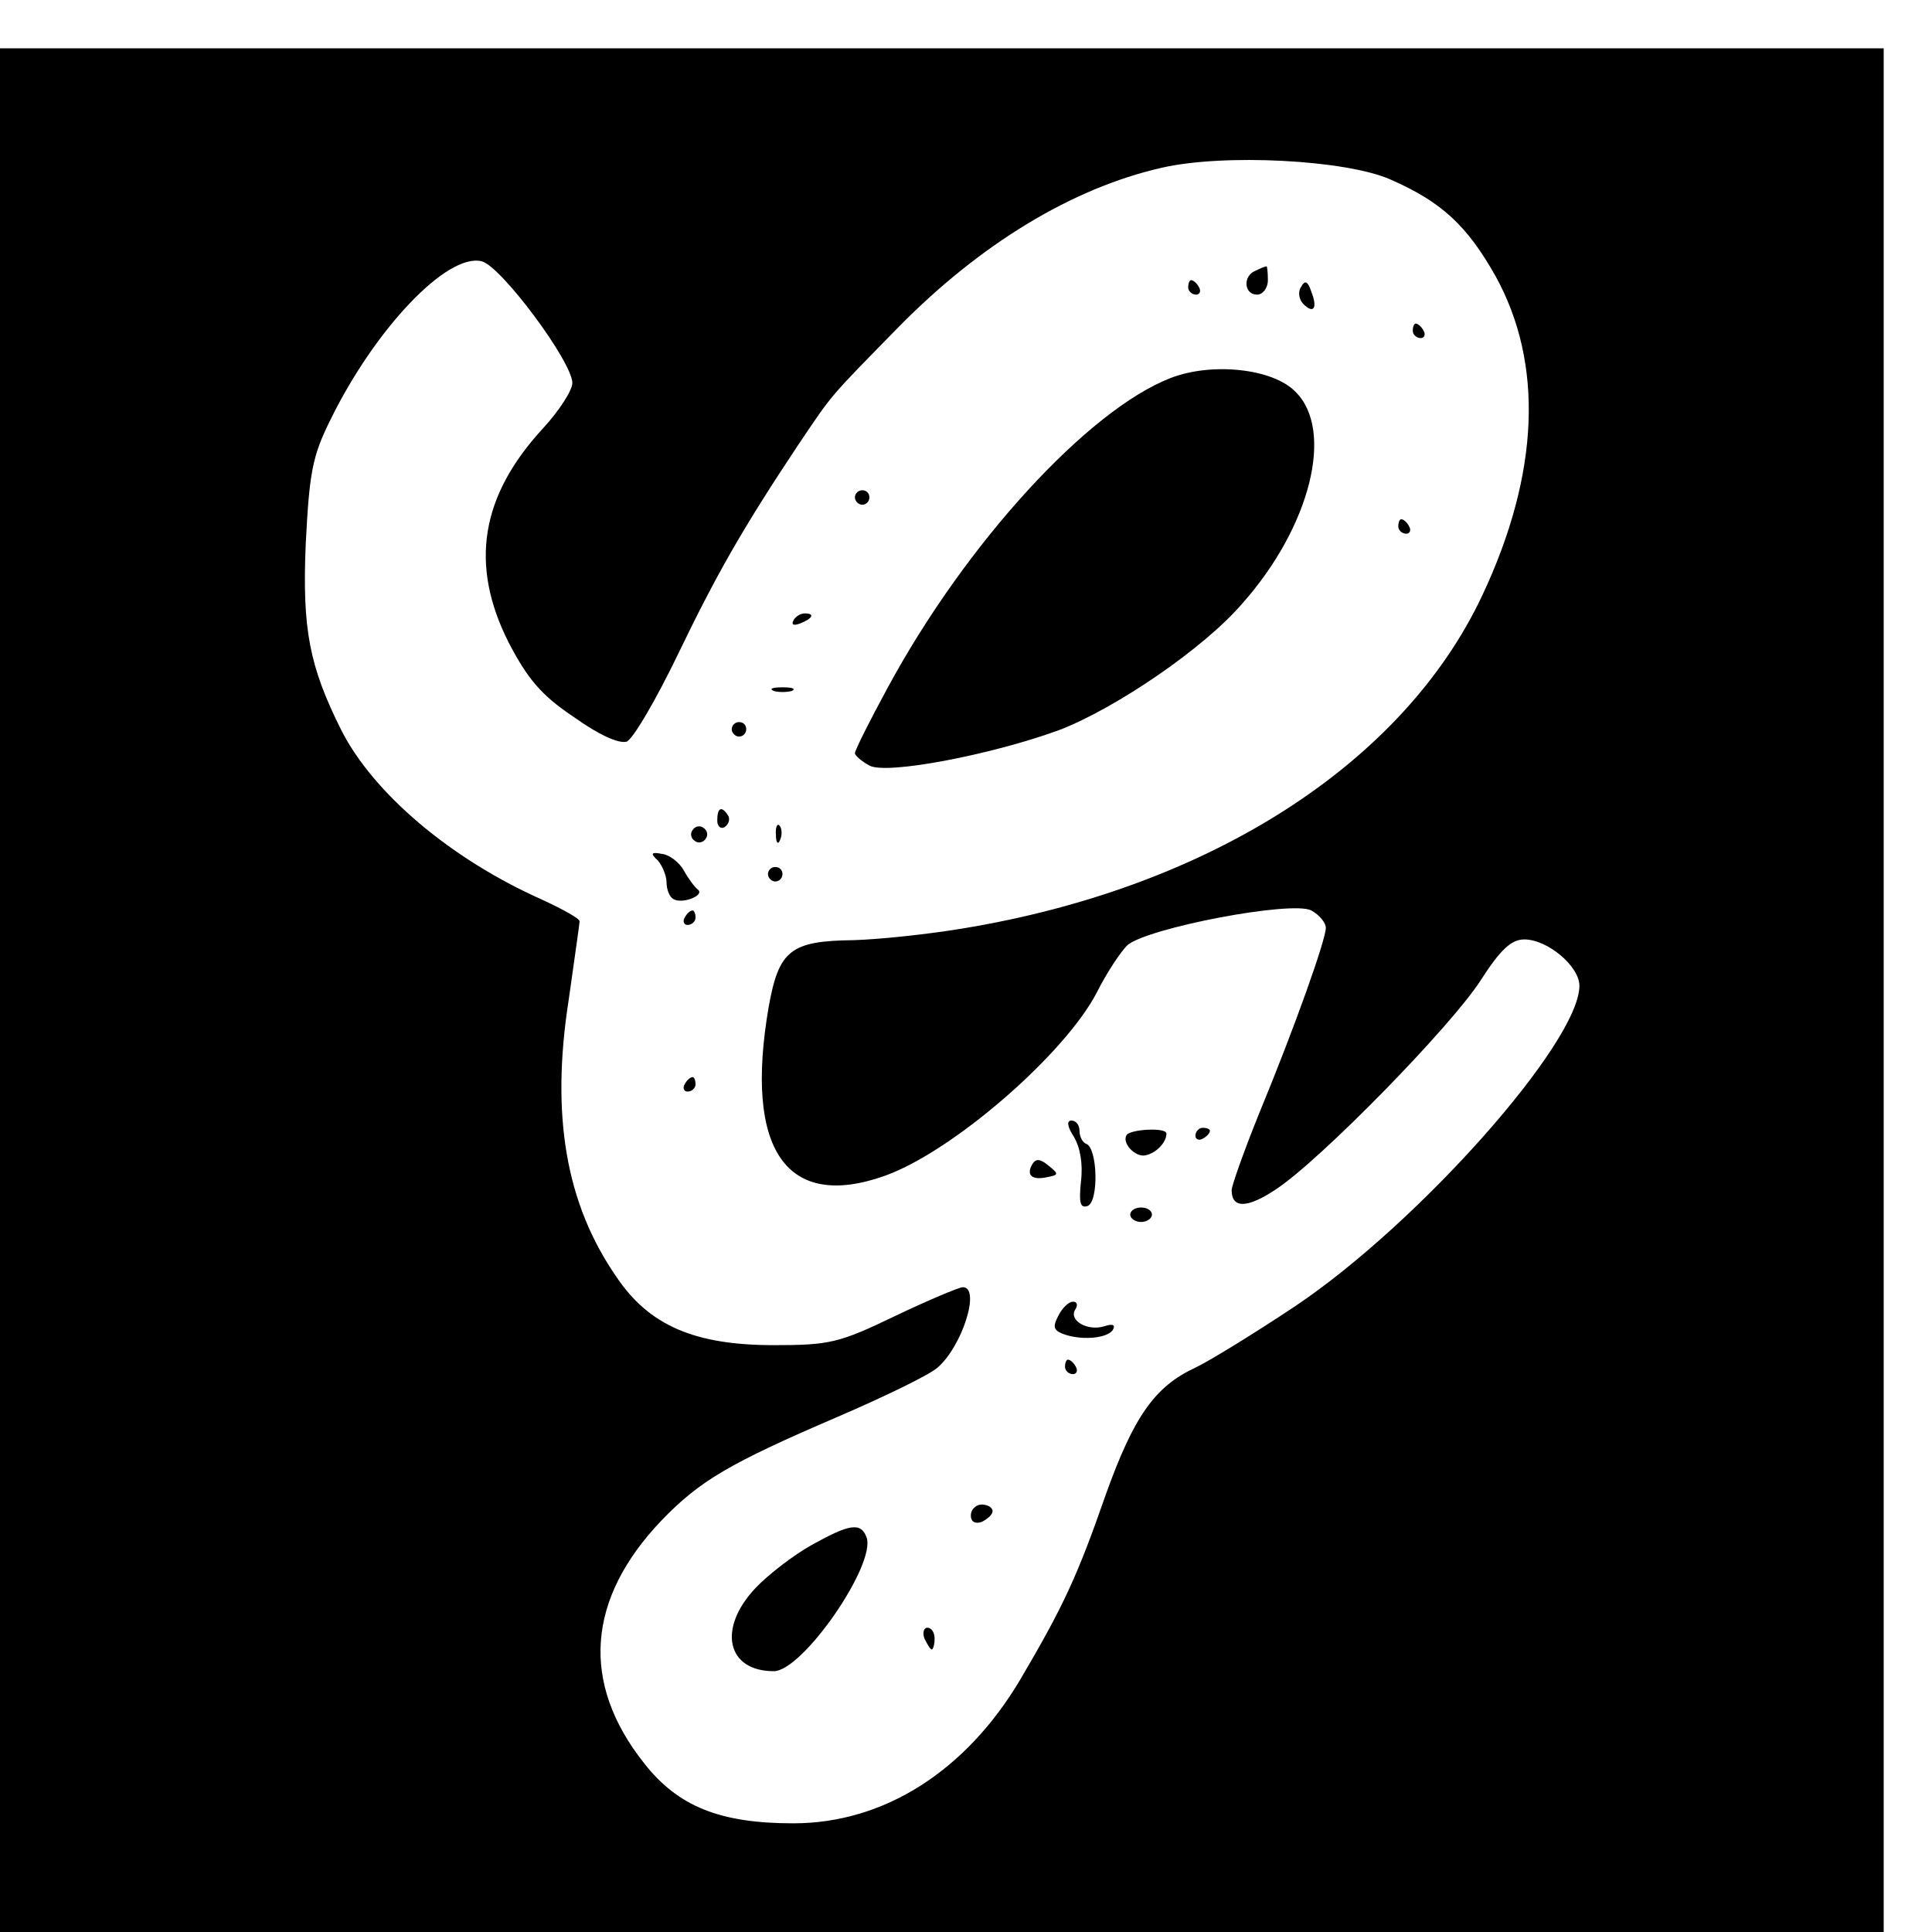 <?xml version="1.0" standalone="no"?>
<!DOCTYPE svg PUBLIC "-//W3C//DTD SVG 20010904//EN"
 "http://www.w3.org/TR/2001/REC-SVG-20010904/DTD/svg10.dtd">
<svg version="1.0" xmlns="http://www.w3.org/2000/svg"
 width="16pt" height="16pt" viewBox="0 0 16 16"
 preserveAspectRatio="xMidYMid meet">
<g transform="translate(0,16) scale(0.006,-0.006)"
fill="#000000" stroke="none">
<path d="M0 1300 l0 -1300 1300 0 1300 0 0 1300 0 1300 -1300 0 -1300 0 0
-1300z m1919 1119 c71 -31 106 -64 145 -133 67 -121 61 -273 -18 -441 -109
-232 -376 -404 -718 -460 -48 -8 -115 -15 -150 -16 -87 -1 -103 -14 -117 -92
-34 -197 24 -282 161 -233 94 34 248 168 292 253 13 26 32 55 42 65 28 24 227
62 254 48 11 -6 20 -17 20 -24 0 -16 -42 -135 -92 -256 -21 -52 -38 -100 -38
-106 0 -26 22 -25 61 1 61 40 242 225 283 289 27 42 42 56 60 56 32 0 76 -37
76 -64 0 -78 -222 -328 -392 -442 -57 -38 -119 -76 -138 -85 -56 -26 -85 -67
-124 -176 -39 -112 -58 -153 -118 -255 -75 -126 -188 -198 -313 -198 -101 0
-159 23 -206 83 -88 111 -79 227 24 335 53 55 94 79 243 143 65 28 127 58 138
68 34 29 60 111 35 111 -5 0 -48 -18 -94 -40 -77 -37 -90 -40 -167 -40 -109 0
-172 27 -217 94 -70 101 -91 223 -66 383 8 57 15 105 15 108 0 4 -24 17 -52
30 -126 56 -233 147 -277 234 -44 88 -54 139 -49 257 5 98 9 121 34 171 61
125 161 231 209 219 27 -7 125 -139 125 -168 0 -10 -18 -38 -40 -62 -87 -94
-102 -189 -48 -296 26 -50 45 -73 90 -103 35 -25 62 -37 73 -34 9 4 40 57 70
119 53 110 89 174 169 294 46 68 39 60 136 159 113 115 240 192 363 220 86 20
255 11 316 -16z"/>
<path d="M1733 2293 c-18 -7 -16 -33 2 -33 8 0 15 9 15 20 0 11 -1 20 -2 19
-2 0 -9 -3 -15 -6z"/>
<path d="M1640 2270 c0 -5 5 -10 11 -10 5 0 7 5 4 10 -3 6 -8 10 -11 10 -2 0
-4 -4 -4 -10z"/>
<path d="M1796 2271 c-5 -7 -3 -18 3 -24 14 -14 20 -6 11 17 -5 15 -9 16 -14
7z"/>
<path d="M1950 2210 c0 -5 5 -10 11 -10 5 0 7 5 4 10 -3 6 -8 10 -11 10 -2 0
-4 -4 -4 -10z"/>
<path d="M1616 2145 c-114 -44 -283 -228 -391 -428 -25 -46 -45 -86 -45 -90 0
-3 9 -11 20 -17 24 -13 169 15 262 49 78 30 200 113 253 175 94 106 127 239
73 292 -31 32 -115 41 -172 19z"/>
<path d="M1180 1980 c0 -5 5 -10 10 -10 6 0 10 5 10 10 0 6 -4 10 -10 10 -5 0
-10 -4 -10 -10z"/>
<path d="M1930 1940 c0 -5 5 -10 11 -10 5 0 7 5 4 10 -3 6 -8 10 -11 10 -2 0
-4 -4 -4 -10z"/>
<path d="M1095 1810 c-3 -6 1 -7 9 -4 18 7 21 14 7 14 -6 0 -13 -4 -16 -10z"/>
<path d="M1068 1713 c6 -2 18 -2 25 0 6 3 1 5 -13 5 -14 0 -19 -2 -12 -5z"/>
<path d="M1010 1660 c0 -5 5 -10 10 -10 6 0 10 5 10 10 0 6 -4 10 -10 10 -5 0
-10 -4 -10 -10z"/>
<path d="M990 1534 c0 -8 5 -12 10 -9 6 4 8 11 5 16 -9 14 -15 11 -15 -7z"/>
<path d="M956 1521 c-4 -5 -2 -12 3 -15 5 -4 12 -2 15 3 4 5 2 12 -3 15 -5 4
-12 2 -15 -3z"/>
<path d="M1071 1514 c0 -11 3 -14 6 -6 3 7 2 16 -1 19 -3 4 -6 -2 -5 -13z"/>
<path d="M908 1479 c6 -7 12 -21 12 -30 0 -10 4 -20 9 -23 12 -8 45 5 34 13
-4 3 -13 15 -19 26 -6 11 -20 22 -30 23 -15 3 -17 1 -6 -9z"/>
<path d="M1060 1460 c0 -5 5 -10 10 -10 6 0 10 5 10 10 0 6 -4 10 -10 10 -5 0
-10 -4 -10 -10z"/>
<path d="M945 1400 c-3 -5 -1 -10 4 -10 6 0 11 5 11 10 0 6 -2 10 -4 10 -3 0
-8 -4 -11 -10z"/>
<path d="M945 1170 c-3 -5 -1 -10 4 -10 6 0 11 5 11 10 0 6 -2 10 -4 10 -3 0
-8 -4 -11 -10z"/>
<path d="M1482 1098 c9 -15 13 -38 10 -62 -3 -30 -1 -37 9 -34 16 6 14 81 -2
86 -5 2 -9 10 -9 18 0 8 -5 14 -11 14 -7 0 -6 -8 3 -22z"/>
<path d="M1555 1100 c-7 -11 12 -31 26 -28 15 3 29 18 29 30 0 9 -50 6 -55 -2z"/>
<path d="M1650 1099 c0 -5 5 -7 10 -4 6 3 10 8 10 11 0 2 -4 4 -10 4 -5 0 -10
-5 -10 -11z"/>
<path d="M1425 1060 c-9 -15 -1 -23 21 -18 15 3 16 4 1 16 -11 9 -17 10 -22 2z"/>
<path d="M1560 990 c0 -5 7 -10 15 -10 8 0 15 5 15 10 0 6 -7 10 -15 10 -8 0
-15 -4 -15 -10z"/>
<path d="M1461 851 c-8 -15 -7 -20 5 -25 25 -10 62 -7 70 5 4 7 0 9 -12 5 -23
-7 -49 8 -40 23 4 6 3 11 -3 11 -6 0 -15 -9 -20 -19z"/>
<path d="M1470 780 c0 -5 5 -10 11 -10 5 0 7 5 4 10 -3 6 -8 10 -11 10 -2 0
-4 -4 -4 -10z"/>
<path d="M1340 575 c0 -9 6 -12 15 -9 8 4 15 10 15 15 0 5 -7 9 -15 9 -8 0
-15 -7 -15 -15z"/>
<path d="M1120 534 c-25 -14 -60 -41 -77 -59 -53 -56 -40 -115 25 -115 40 0
142 148 128 185 -8 21 -24 18 -76 -11z"/>
<path d="M1276 405 c4 -8 8 -15 10 -15 2 0 4 7 4 15 0 8 -4 15 -10 15 -5 0 -7
-7 -4 -15z"/>
</g>
</svg>
